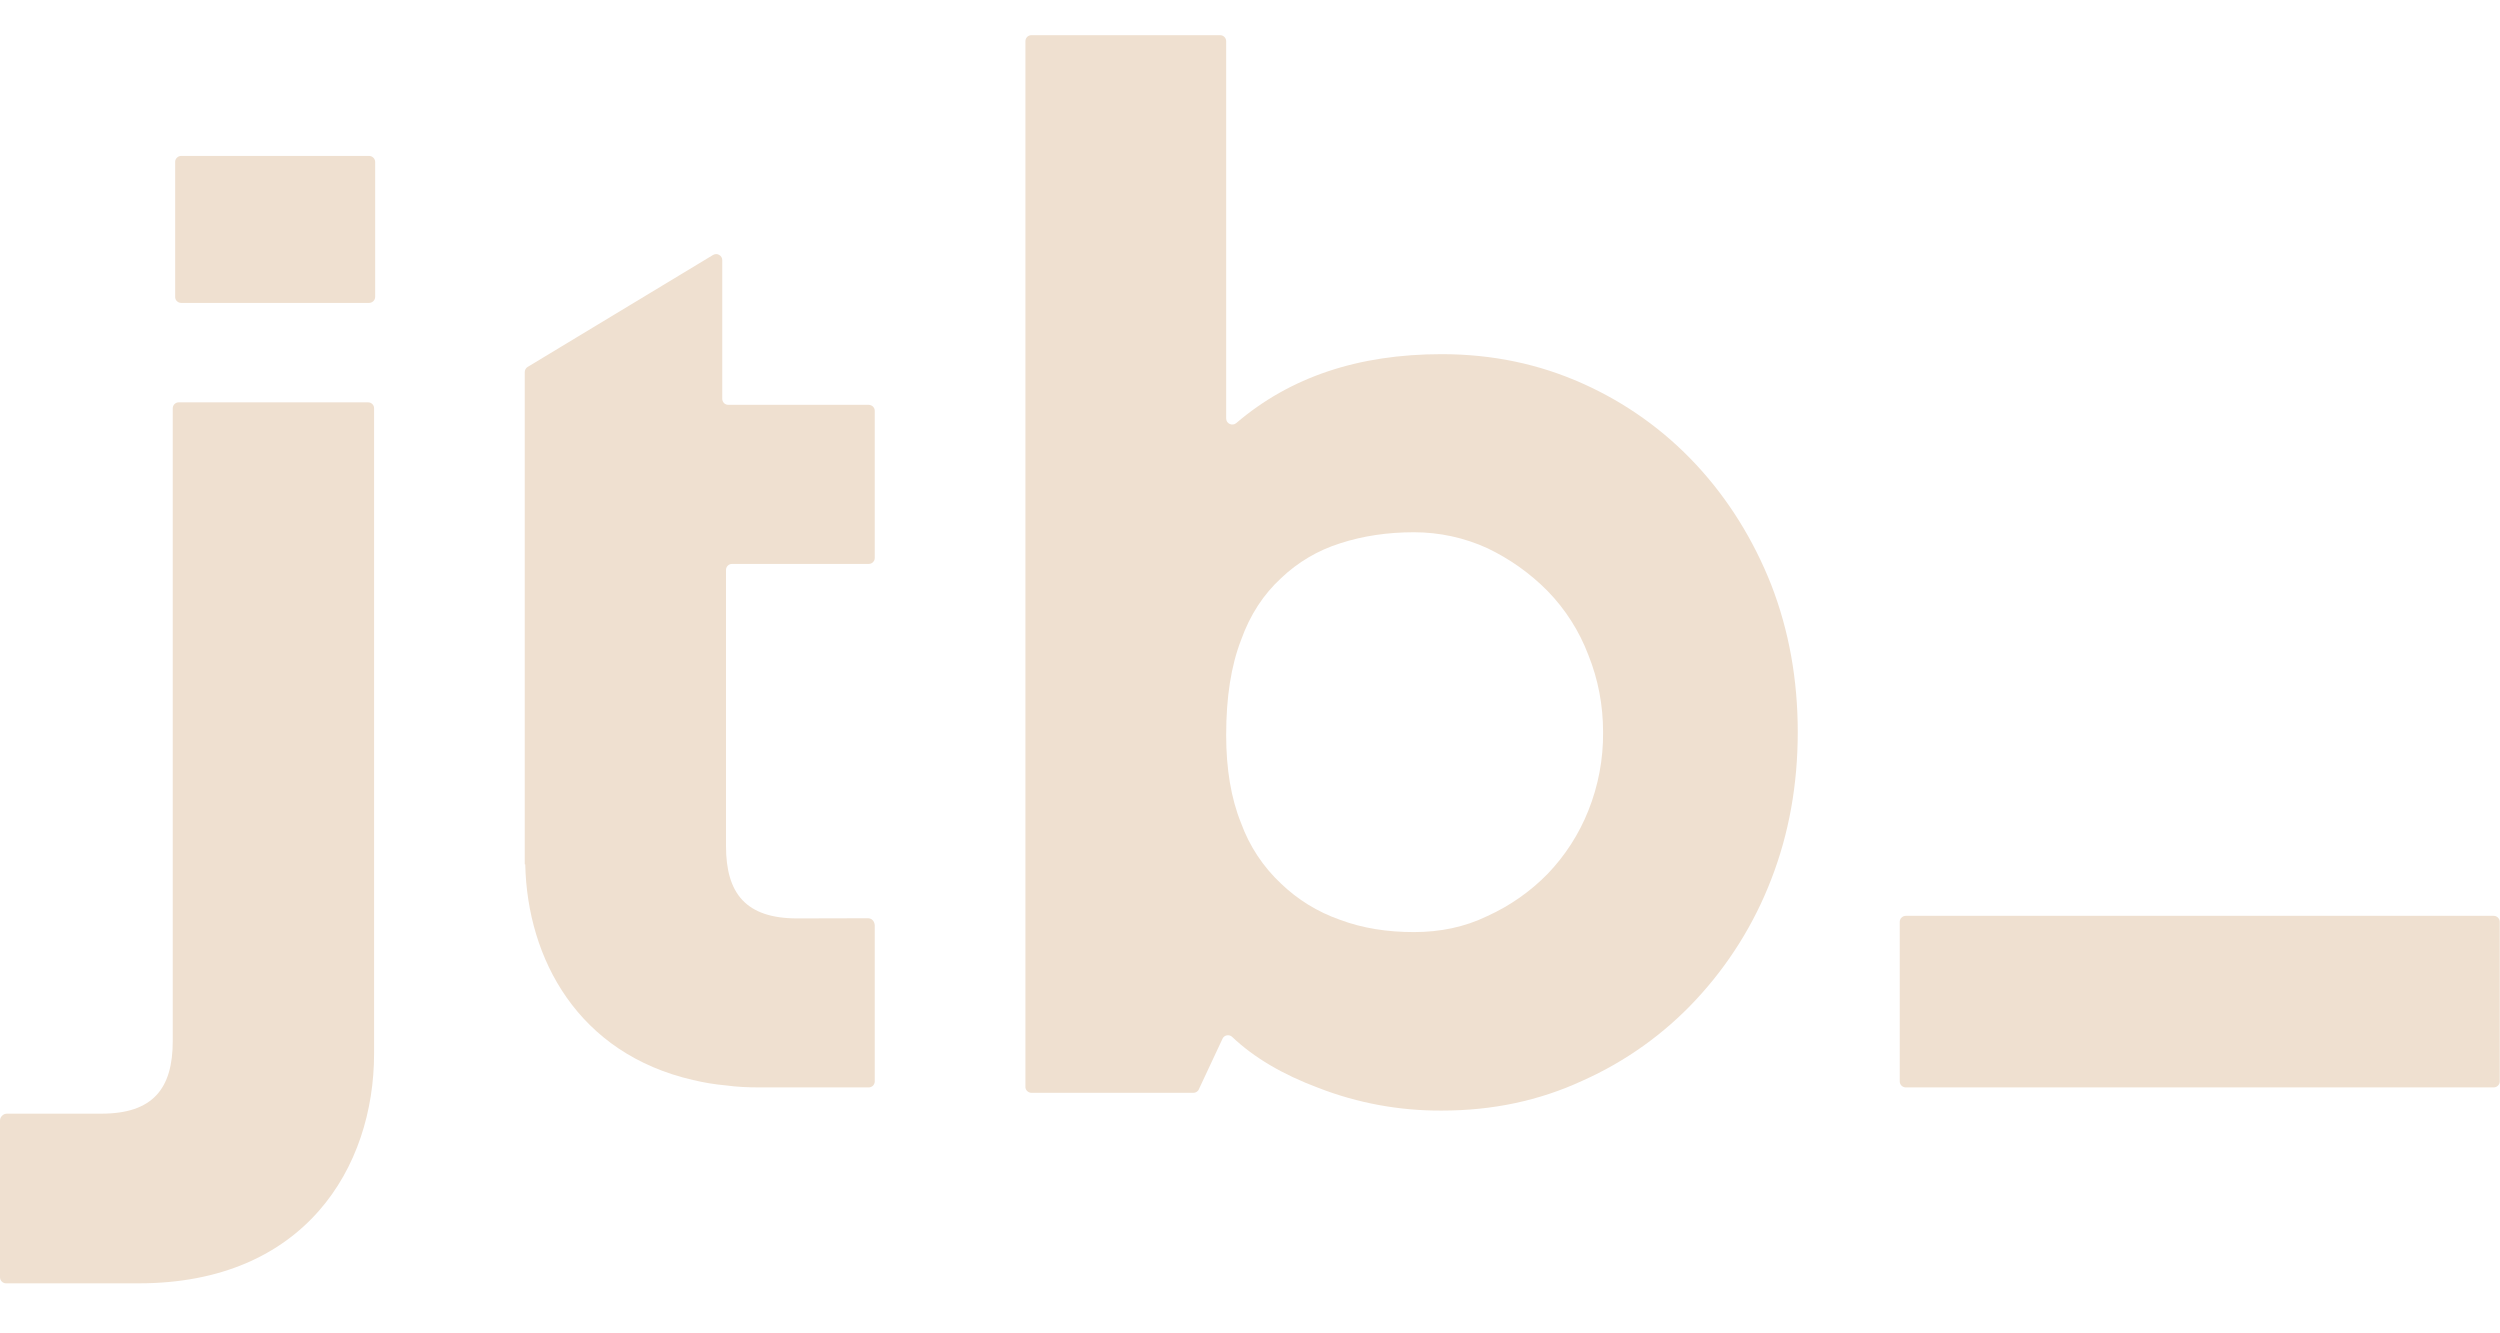<svg width="30" height="16" viewBox="0 0 30 16" fill="none" xmlns="http://www.w3.org/2000/svg">
<g clip-path="url(#clip0_21856_48073)">
<path d="M4.43703e-06 15.327C4.43703e-06 15.367 0.033 15.4 0.073 15.4H1.665C3.656 15.4 4.489 14.009 4.489 12.642V4.9C4.489 4.891 4.487 4.881 4.484 4.872C4.48 4.864 4.475 4.856 4.468 4.849C4.461 4.842 4.453 4.837 4.444 4.833C4.436 4.83 4.426 4.828 4.417 4.828H2.146C2.136 4.828 2.127 4.83 2.118 4.833C2.109 4.837 2.101 4.842 2.094 4.849C2.087 4.856 2.082 4.864 2.078 4.873C2.075 4.882 2.073 4.891 2.073 4.9V12.493C2.073 13.066 1.833 13.364 1.216 13.364H0.085C0.074 13.364 0.063 13.366 0.052 13.37C0.042 13.375 0.033 13.381 0.025 13.389C0.017 13.397 0.01 13.406 0.006 13.416C0.002 13.427 -0 13.438 4.43703e-06 13.449V15.327Z" fill="#EFE0D0"/>
<path d="M8.784 6.767H10.424C10.434 6.767 10.443 6.765 10.452 6.762C10.461 6.758 10.469 6.753 10.476 6.746C10.482 6.739 10.488 6.731 10.492 6.723C10.495 6.714 10.497 6.704 10.497 6.695V4.931C10.497 4.921 10.495 4.912 10.492 4.903C10.488 4.894 10.482 4.886 10.476 4.879C10.469 4.873 10.461 4.867 10.452 4.864C10.443 4.86 10.434 4.858 10.424 4.858H8.74C8.721 4.858 8.702 4.851 8.688 4.837C8.675 4.823 8.667 4.805 8.667 4.786V3.122C8.667 3.109 8.664 3.096 8.657 3.085C8.651 3.074 8.641 3.065 8.63 3.059C8.619 3.052 8.606 3.049 8.593 3.049C8.58 3.05 8.567 3.053 8.556 3.06L6.332 4.403C6.321 4.41 6.312 4.419 6.306 4.43C6.3 4.441 6.297 4.453 6.297 4.465V10.372H6.303C6.327 11.508 6.938 12.644 8.316 12.96C8.442 12.99 8.574 13.013 8.712 13.025C8.843 13.043 8.975 13.049 9.119 13.049H10.424C10.444 13.049 10.462 13.041 10.476 13.028C10.489 13.014 10.497 12.996 10.497 12.977V11.104C10.497 11.104 10.495 11.019 10.412 11.019L9.568 11.021C8.951 11.021 8.712 10.723 8.712 10.152V6.839C8.712 6.8 8.744 6.767 8.784 6.767" fill="#EFE0D0"/>
<path d="M22.871 13.049H29.923C29.964 13.049 29.997 13.017 29.997 12.977V11.062C29.997 11.052 29.995 11.043 29.991 11.034C29.987 11.025 29.982 11.018 29.975 11.011C29.968 11.004 29.96 10.999 29.951 10.995C29.942 10.992 29.933 10.99 29.923 10.99H22.871C22.861 10.99 22.852 10.992 22.843 10.995C22.834 10.999 22.826 11.004 22.819 11.011C22.812 11.017 22.806 11.025 22.803 11.034C22.799 11.043 22.797 11.052 22.797 11.061V12.977C22.797 13.017 22.83 13.049 22.871 13.049Z" fill="#EFE0D0"/>
<path d="M2.102 3.562V1.944C2.101 1.925 2.109 1.906 2.123 1.893C2.136 1.879 2.155 1.871 2.174 1.871H4.429C4.448 1.871 4.467 1.879 4.481 1.893C4.494 1.906 4.502 1.925 4.502 1.944V3.562C4.502 3.581 4.494 3.6 4.481 3.613C4.467 3.627 4.448 3.635 4.429 3.635H2.174C2.155 3.635 2.136 3.627 2.122 3.613C2.109 3.6 2.101 3.581 2.102 3.562Z" fill="#EFE0D0"/>
<path d="M21.255 7.018C21.469 7.57 21.573 8.159 21.573 8.785C21.573 9.411 21.469 10 21.255 10.552C21.05 11.085 20.744 11.575 20.353 11.995C19.971 12.406 19.508 12.737 18.993 12.967C18.469 13.21 17.907 13.327 17.301 13.327C16.795 13.33 16.293 13.238 15.822 13.055C15.391 12.894 15.046 12.69 14.786 12.443C14.778 12.435 14.768 12.429 14.757 12.426C14.746 12.423 14.734 12.422 14.723 12.424C14.711 12.426 14.7 12.431 14.691 12.438C14.682 12.445 14.675 12.454 14.67 12.465L14.386 13.072C14.381 13.085 14.371 13.095 14.36 13.102C14.348 13.11 14.334 13.114 14.32 13.114H12.378C12.368 13.114 12.358 13.112 12.35 13.108C12.341 13.105 12.333 13.099 12.326 13.092C12.319 13.086 12.314 13.078 12.31 13.069C12.306 13.06 12.305 13.051 12.305 13.041V0.495C12.305 0.454 12.337 0.422 12.378 0.422H14.641C14.681 0.422 14.714 0.454 14.714 0.495V5.022C14.714 5.084 14.788 5.117 14.835 5.077C15.482 4.524 16.3 4.25 17.3 4.25C17.907 4.25 18.469 4.368 18.993 4.603C19.508 4.833 19.971 5.164 20.353 5.575C20.737 5.988 21.04 6.474 21.255 7.018ZM19.06 9.728C19.18 9.428 19.24 9.108 19.237 8.786C19.237 8.462 19.178 8.153 19.06 7.859C18.952 7.574 18.786 7.313 18.572 7.093C18.363 6.881 18.118 6.707 17.848 6.578C17.572 6.452 17.272 6.387 16.968 6.387C16.65 6.387 16.355 6.431 16.081 6.52C15.815 6.604 15.572 6.747 15.372 6.939C15.165 7.13 15.002 7.373 14.892 7.682C14.773 7.991 14.714 8.366 14.714 8.822C14.714 9.227 14.773 9.581 14.892 9.875C14.992 10.151 15.156 10.401 15.372 10.603C15.572 10.795 15.808 10.942 16.081 11.038C16.355 11.14 16.65 11.185 16.968 11.185C17.279 11.185 17.574 11.126 17.848 10.993C18.119 10.87 18.365 10.698 18.572 10.486C18.783 10.266 18.948 10.009 19.06 9.728Z" fill="#EFE0D0"/>
</g>
<defs>
<clipPath id="clip0_21856_48073">
<rect width="30" height="15" fill="white" transform="translate(0 0.4)"/>
</clipPath>
</defs>
</svg>
